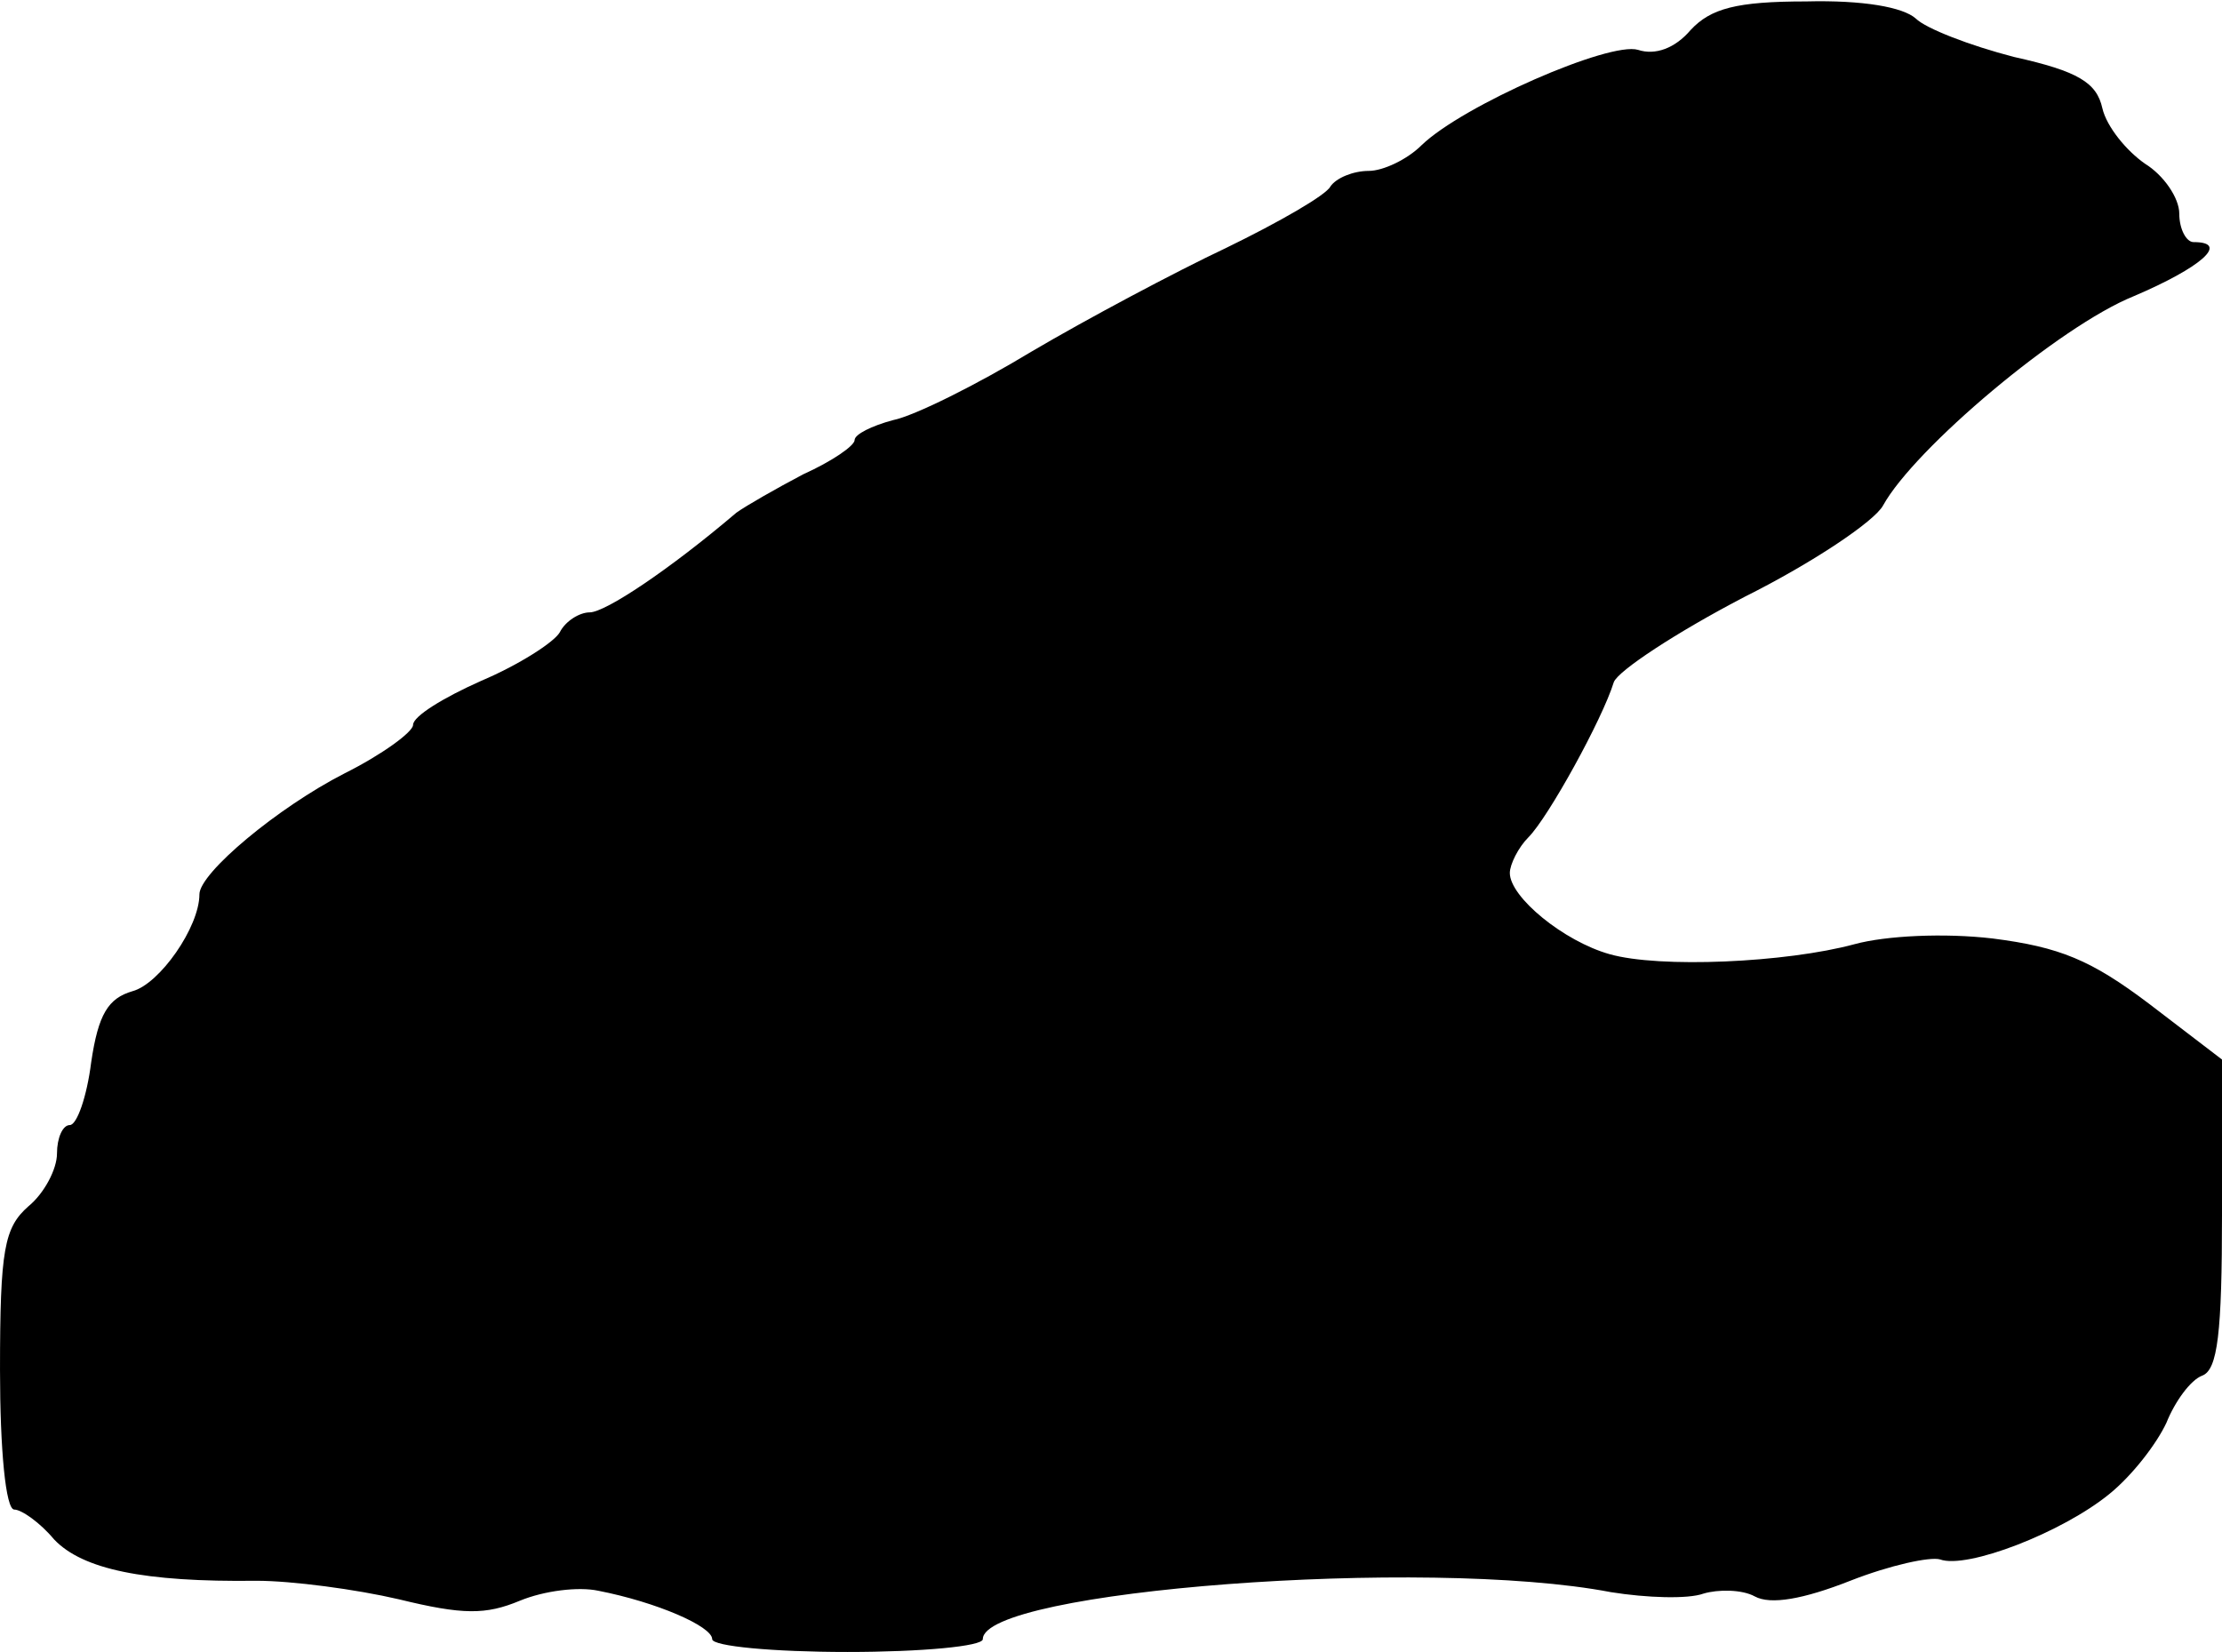 <?xml version="1.0" standalone="no"?>
<!DOCTYPE svg PUBLIC "-//W3C//DTD SVG 20010904//EN"
 "http://www.w3.org/TR/2001/REC-SVG-20010904/DTD/svg10.dtd">
<svg version="1.0" xmlns="http://www.w3.org/2000/svg"
 width="156pt" height="116pt" viewBox="0 0 156 116"
 preserveAspectRatio="xMidYMid meet">
<g transform="translate(0,116) scale(0.1,-0.1)"
fill="#000000" stroke="none">
<path d="M1187 1139 c-11 -13 -25 -18 -37 -14 -20 6 -123 -39 -152 -67 -10
-10 -27 -18 -37 -18 -11 0 -23 -5 -27 -11 -3 -6 -36 -25 -73 -43 -36 -17 -98
-50 -137 -73 -38 -23 -82 -45 -97 -48 -15 -4 -27 -10 -27 -14 0 -4 -16 -15
-36 -24 -19 -10 -40 -22 -47 -27 -47 -40 -92 -70 -103 -70 -7 0 -17 -6 -21
-14 -4 -7 -29 -23 -55 -34 -27 -12 -48 -25 -48 -31 0 -5 -22 -21 -48 -34 -47
-24 -102 -70 -102 -85 0 -23 -28 -63 -47 -68 -17 -5 -24 -16 -29 -50 -3 -24
-10 -44 -15 -44 -5 0 -9 -9 -9 -20 0 -11 -9 -28 -20 -37 -17 -15 -20 -30 -20
-115 0 -56 4 -98 10 -98 5 0 18 -9 28 -21 20 -21 63 -30 142 -29 25 0 70 -6
100 -13 45 -11 61 -11 85 -1 17 7 41 10 55 7 41 -8 80 -25 80 -34 0 -5 43 -9
95 -9 52 0 95 4 95 9 0 34 311 58 441 33 25 -4 54 -5 65 -1 10 3 27 3 36 -2
11 -6 34 -2 67 11 28 11 56 17 63 15 19 -7 86 19 119 46 16 13 33 35 40 50 6
15 17 30 25 33 11 4 14 30 14 114 l0 108 -51 39 c-41 31 -63 40 -110 46 -34 4
-75 2 -97 -4 -48 -13 -137 -17 -172 -7 -32 9 -70 40 -70 57 0 6 6 18 13 25 14
14 52 83 60 109 3 8 44 35 92 60 48 24 91 53 97 64 22 40 124 126 176 147 47
20 68 38 42 38 -5 0 -10 9 -10 20 0 11 -11 27 -24 35 -13 9 -27 26 -30 39 -4
18 -17 26 -62 36 -31 8 -62 20 -69 27 -9 8 -37 13 -77 12 -49 0 -67 -5 -81
-20z"/>
</g>
</svg>
